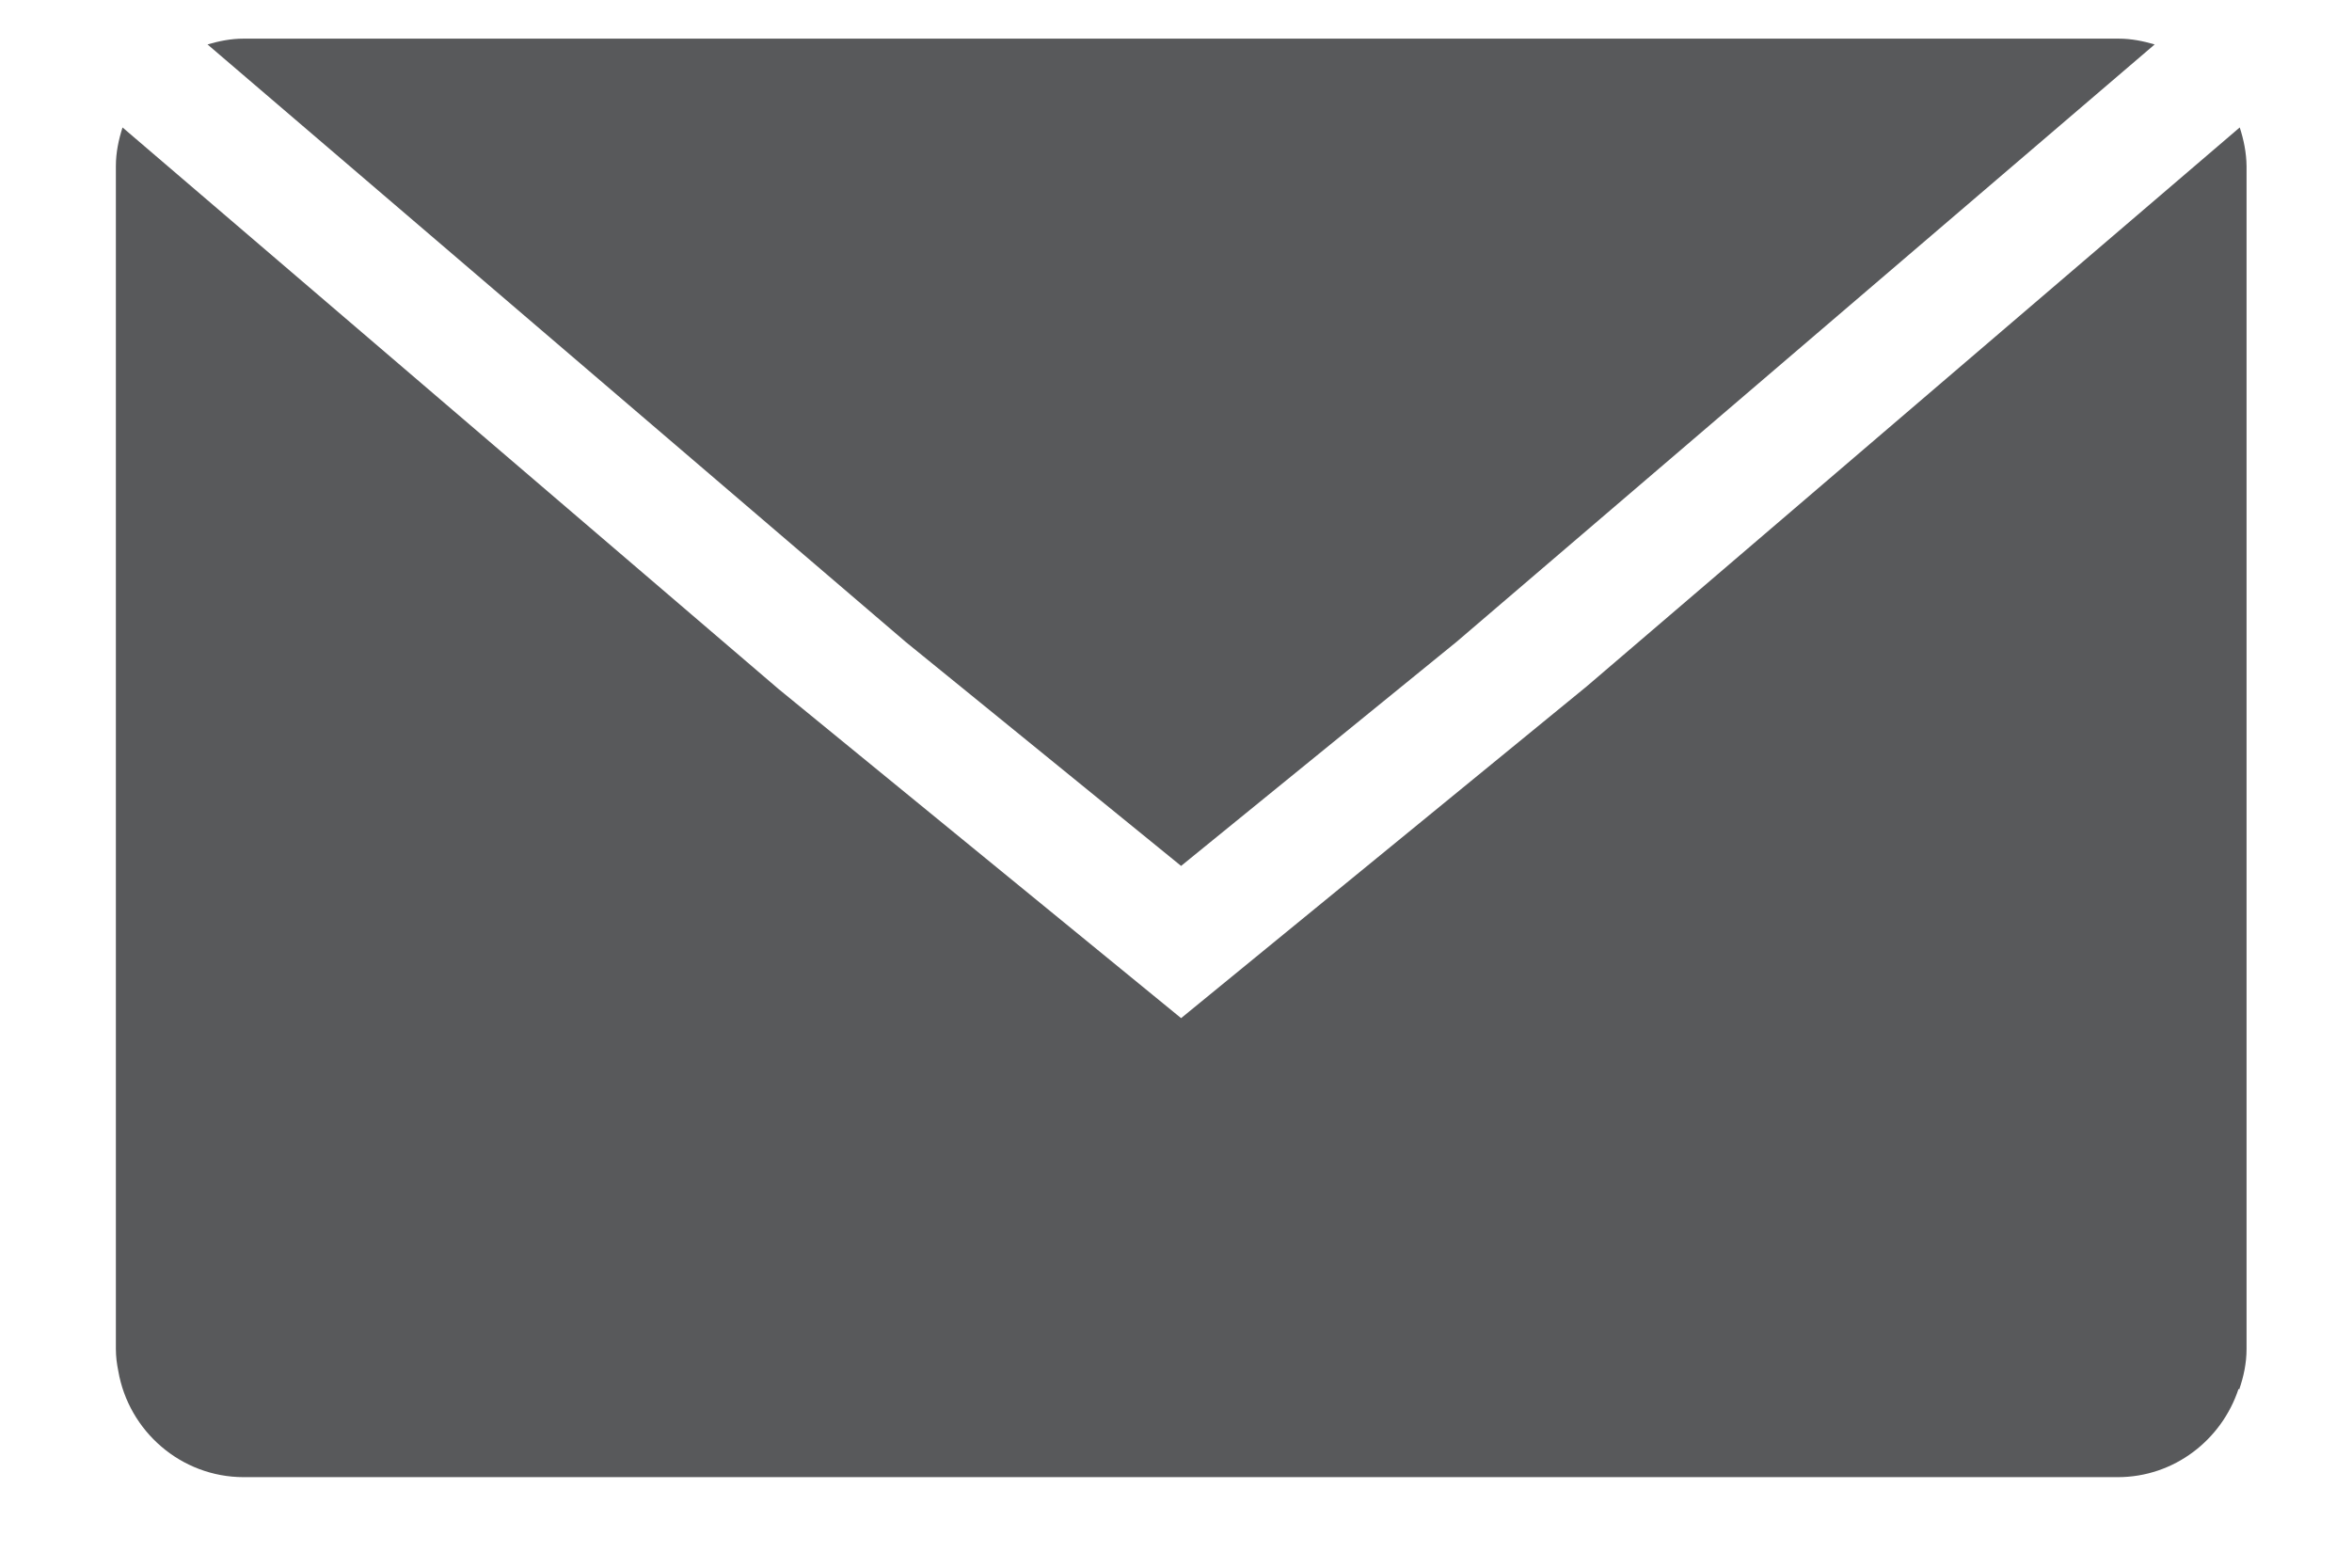 <?xml version="1.0" encoding="utf-8"?>
<!-- Generator: Adobe Illustrator 16.0.0, SVG Export Plug-In . SVG Version: 6.00 Build 0)  -->
<!DOCTYPE svg PUBLIC "-//W3C//DTD SVG 1.1//EN" "http://www.w3.org/Graphics/SVG/1.1/DTD/svg11.dtd">
<svg version="1.1" id="Layer_1" xmlns="http://www.w3.org/2000/svg" xmlns:xlink="http://www.w3.org/1999/xlink" x="0px" y="0px"
	 width="30px" height="20px" viewBox="0 0 30 20" enable-background="new 0 0 30 20" xml:space="preserve">
<g>
	<path fill="#58595B" d="M28.568,1.626l-8.33,7.131l-5.173,4.232l-5.136-4.2L1.563,1.626c-0.05,0.156-0.085,0.32-0.085,0.493v15.089
		c0,0.099,0.012,0.192,0.031,0.284c0.132,0.765,0.799,1.353,1.6,1.353h23.903c0.72,0,1.327-0.476,1.541-1.127l0.008,0.009
		c0.057-0.164,0.094-0.336,0.094-0.519V2.12C28.653,1.947,28.619,1.783,28.568,1.626z"/>
	<path fill="#58595B" d="M12.736,9.152l2.329,1.895l2.334-1.899l1.181-0.961l8.903-7.62c-0.146-0.043-0.298-0.074-0.458-0.074H3.105
		c-0.16,0-0.312,0.031-0.458,0.074l8.907,7.624L12.736,9.152z"/>
</g>
</svg>
